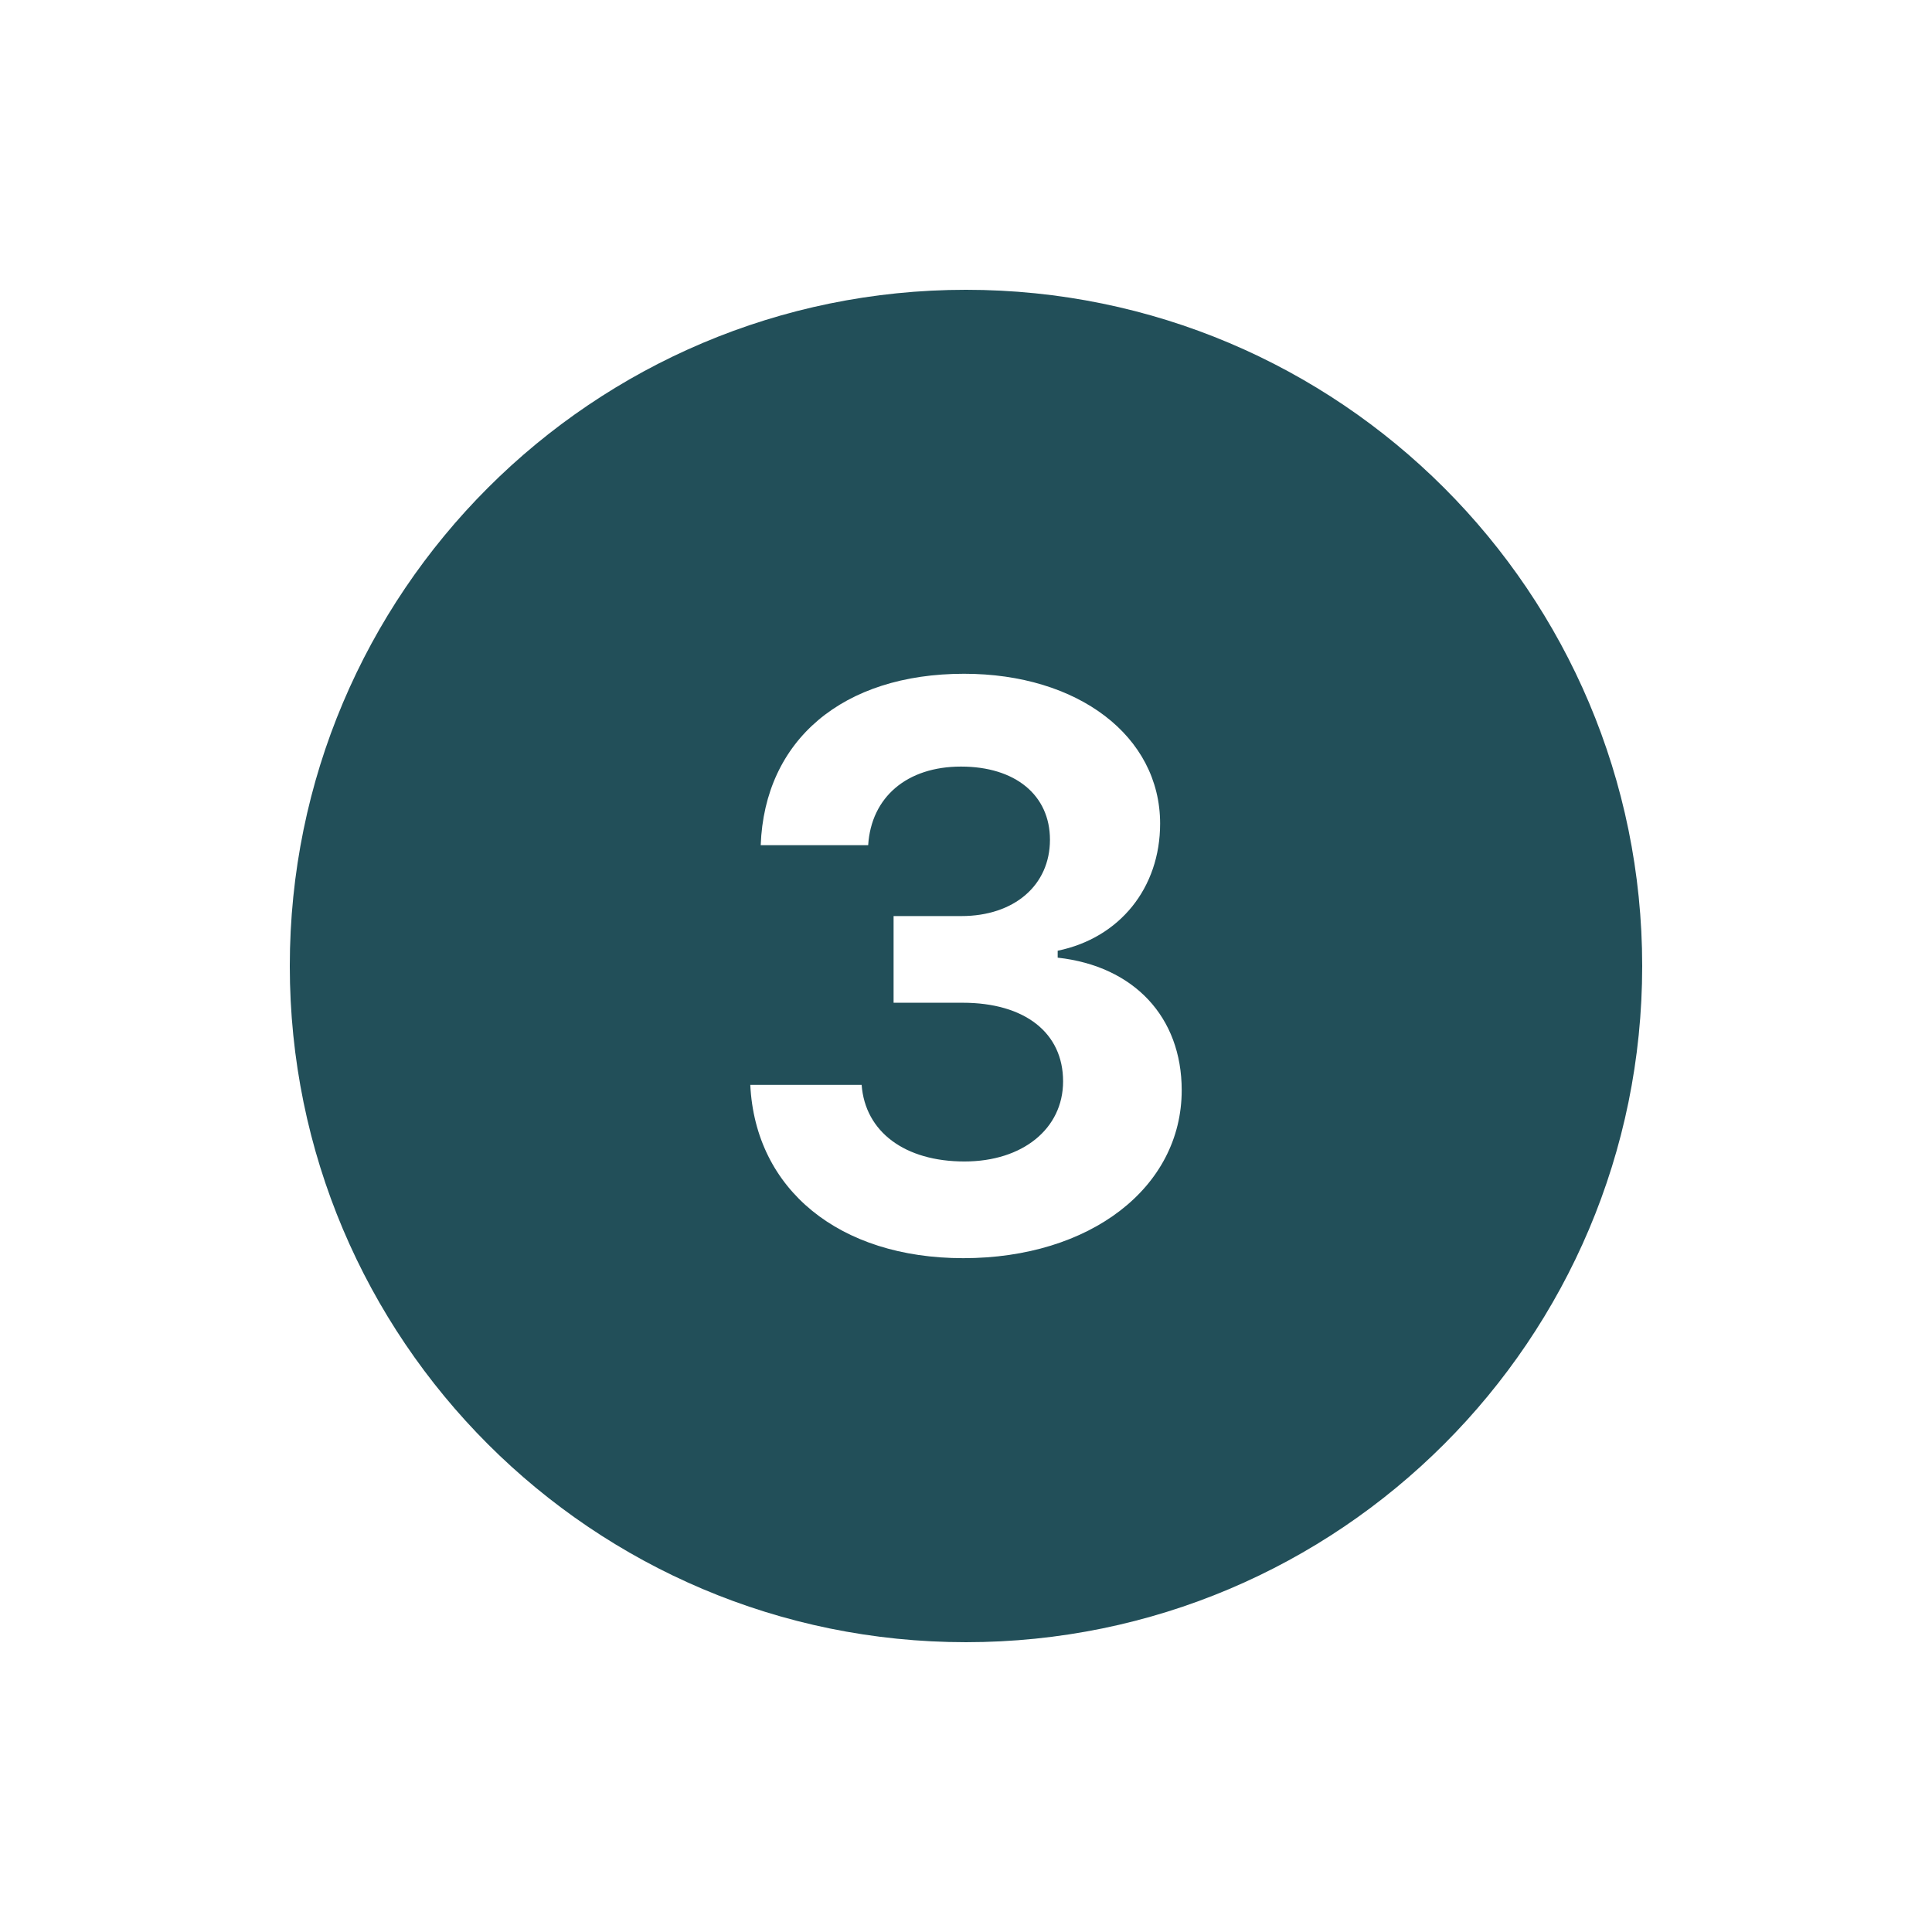 <svg xmlns="http://www.w3.org/2000/svg" xmlns:xlink="http://www.w3.org/1999/xlink" width="2048" zoomAndPan="magnify" viewBox="0 0 1536 1536" height="2048" preserveAspectRatio="xMidYMid meet" version="1.0"><defs><clipPath id="e7ede2e27a"><path d="M 230.398 230.398 L 1305.898 230.398 L 1305.898 1305.898 L 230.398 1305.898 Z M 230.398 230.398 " clip-rule="nonzero"/></clipPath></defs><g clip-path="url(#e7ede2e27a)"><path fill="#224f59" d="M 767.996 230.398 C 471.109 230.398 230.398 471.109 230.398 767.996 C 230.398 1064.887 471.109 1305.594 767.996 1305.594 C 1064.887 1305.594 1305.594 1064.887 1305.594 767.996 C 1305.594 471.109 1064.887 230.398 767.996 230.398 Z M 765.848 1000.285 C 667.242 1000.285 600.492 945.762 596.504 862.48 L 685.027 862.48 C 687.805 899.844 719.344 923.41 766.789 923.41 C 813.02 923.41 845.188 897.379 845.188 859.703 C 845.188 821.129 814.859 797.207 765.266 797.207 L 710.43 797.207 L 710.43 728.305 L 764.324 728.305 C 806.301 728.305 834.75 703.801 834.75 667.645 C 834.75 632.121 807.199 609.453 764.012 609.453 C 721.137 609.453 692.645 633.645 690.227 671.945 L 604.793 671.945 C 607.84 588.352 670.02 535.668 766.473 535.668 C 857.105 535.668 922.332 585.258 922.332 654.789 C 922.332 705.949 890.168 745.73 840.887 755.855 L 840.887 761.367 C 901.547 768.086 939.492 808.543 939.492 866.738 C 939.492 944.242 866.602 1000.285 765.848 1000.285 Z M 765.848 1000.285 " fill-opacity="1" fill-rule="nonzero"/></g></svg>